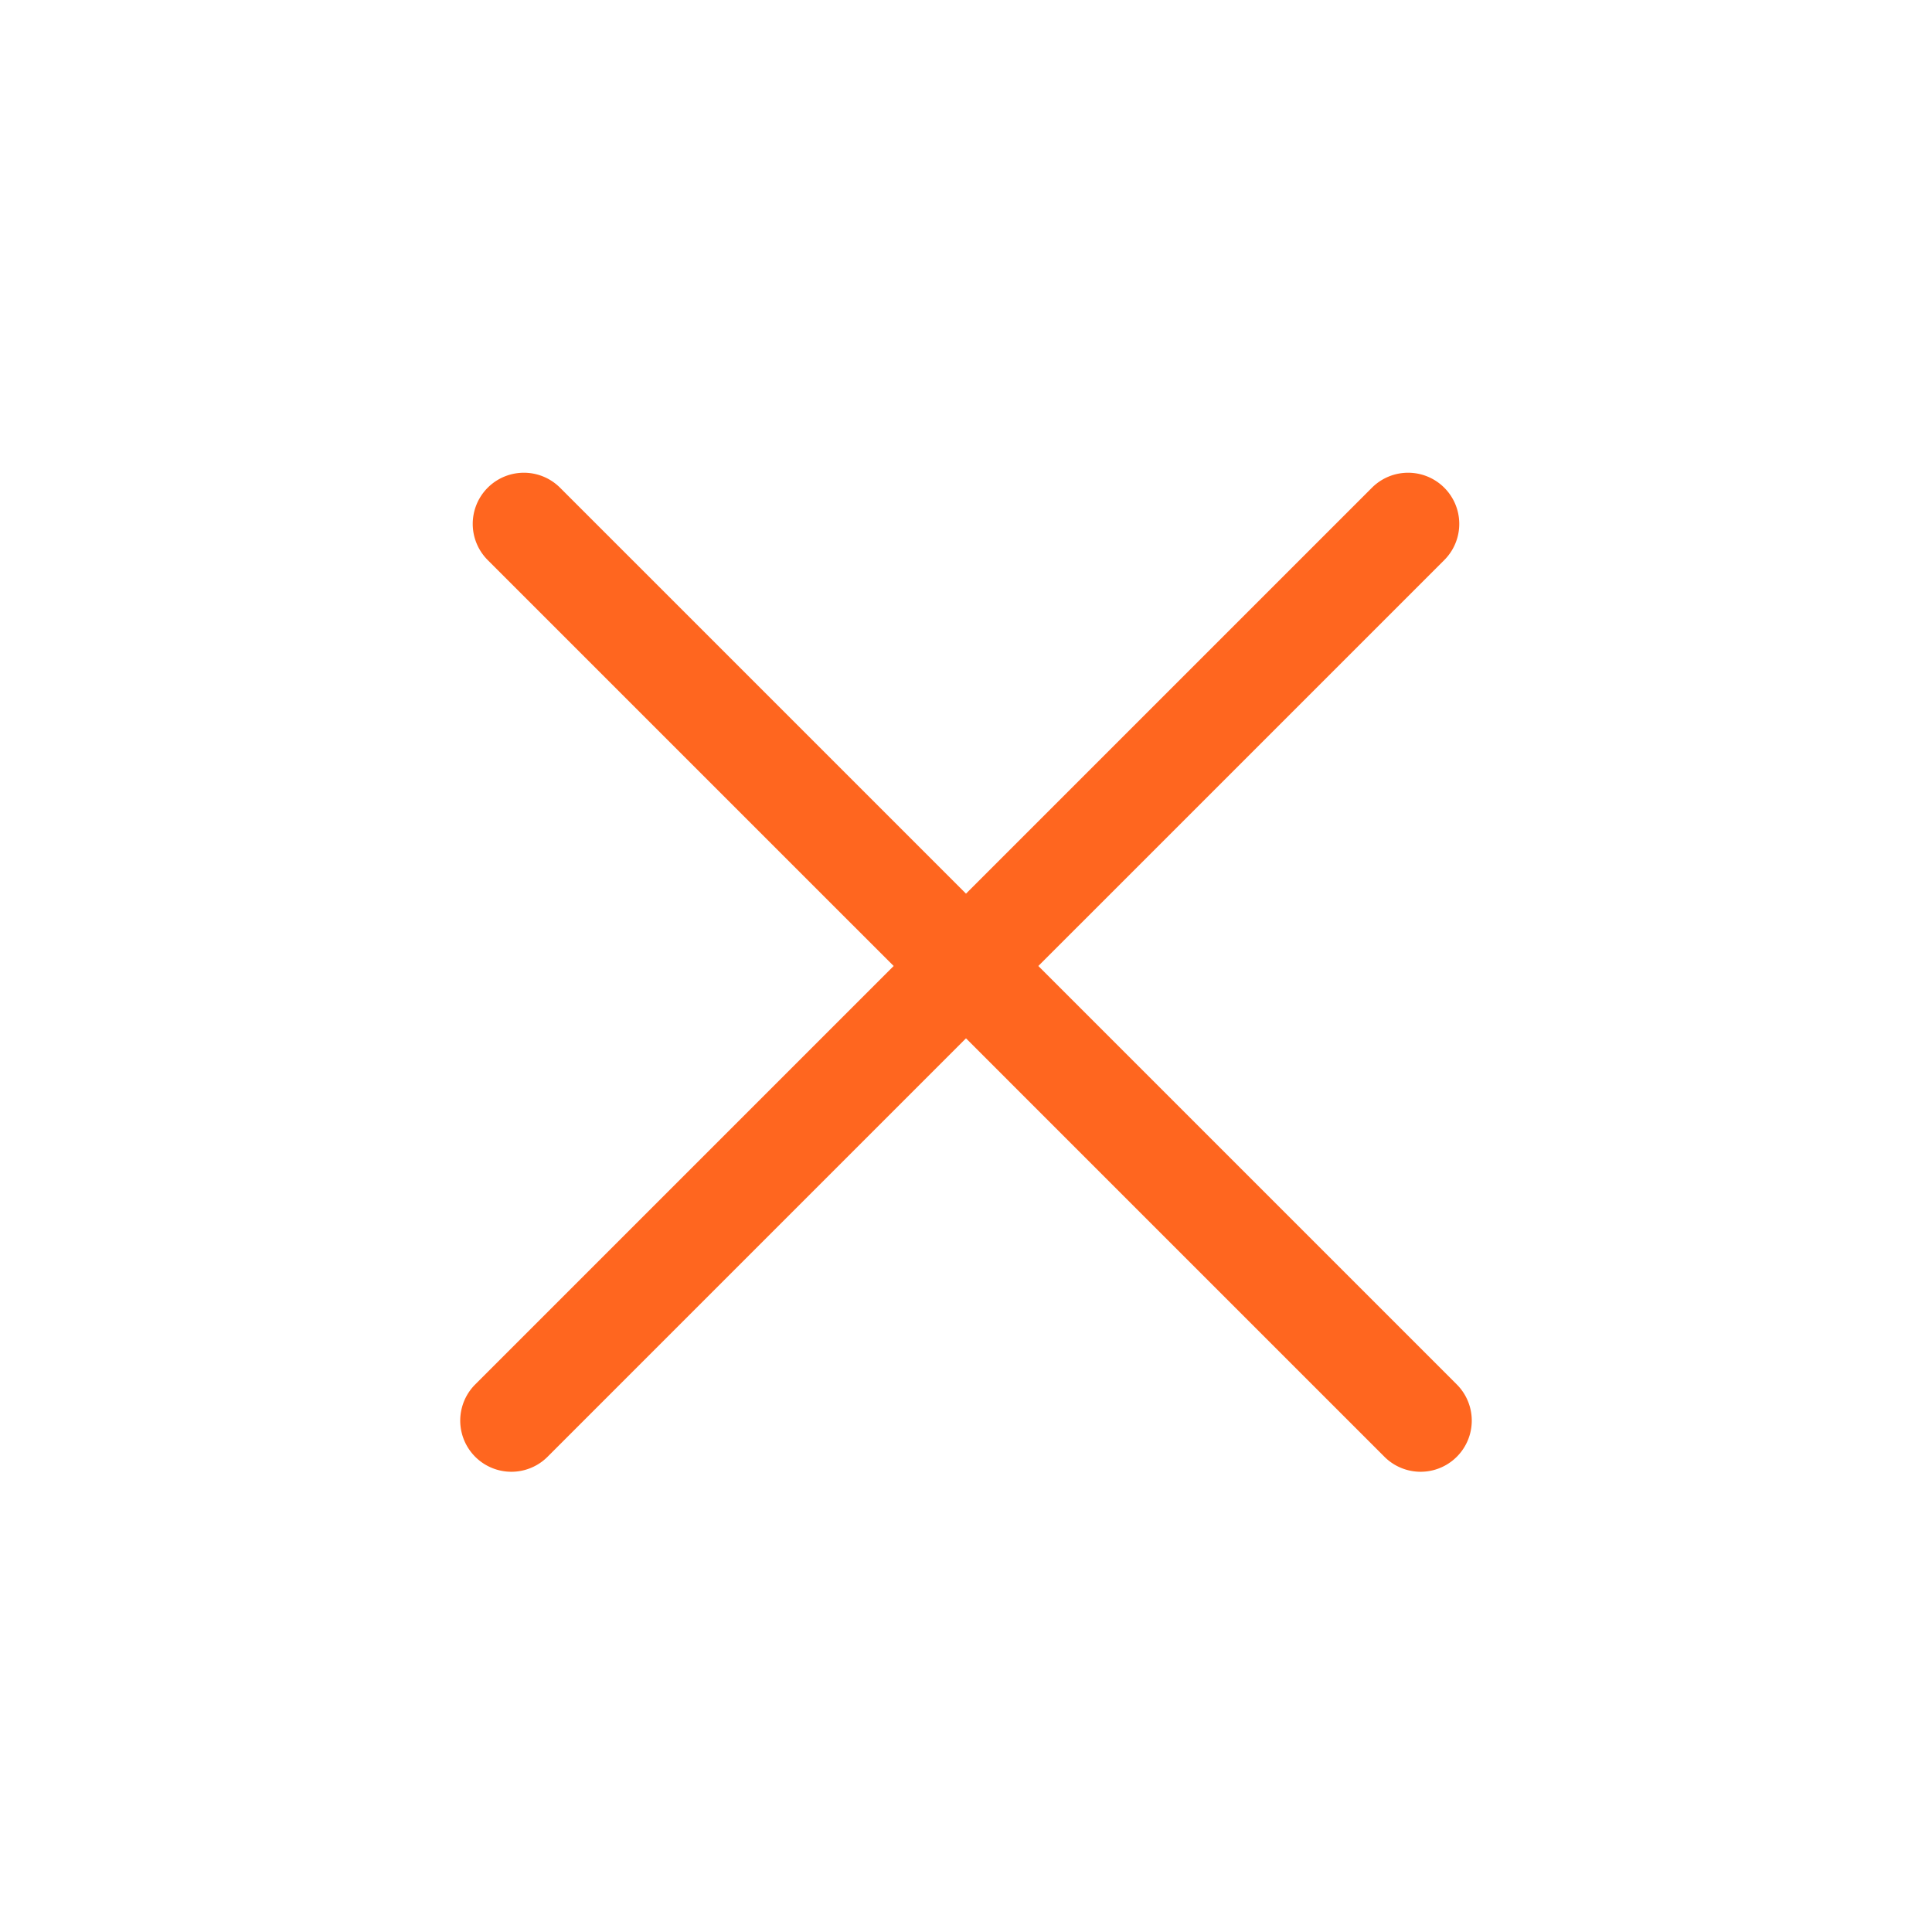 <svg xmlns="http://www.w3.org/2000/svg" width="30" height="30" viewBox="0 0 34 34"><path fill="#ff661f" fill-rule="evenodd" d="M15.727 17L8.583 9.856a.9.9 0 1 1 1.273-1.273L17 15.727l7.144-7.144a.9.9 0 0 1 1.273 1.273L18.273 17l7.364 7.364a.9.9 0 0 1-1.273 1.273L17 18.273l-7.364 7.364a.9.9 0 0 1-1.273-1.273L15.727 17z"/></svg>